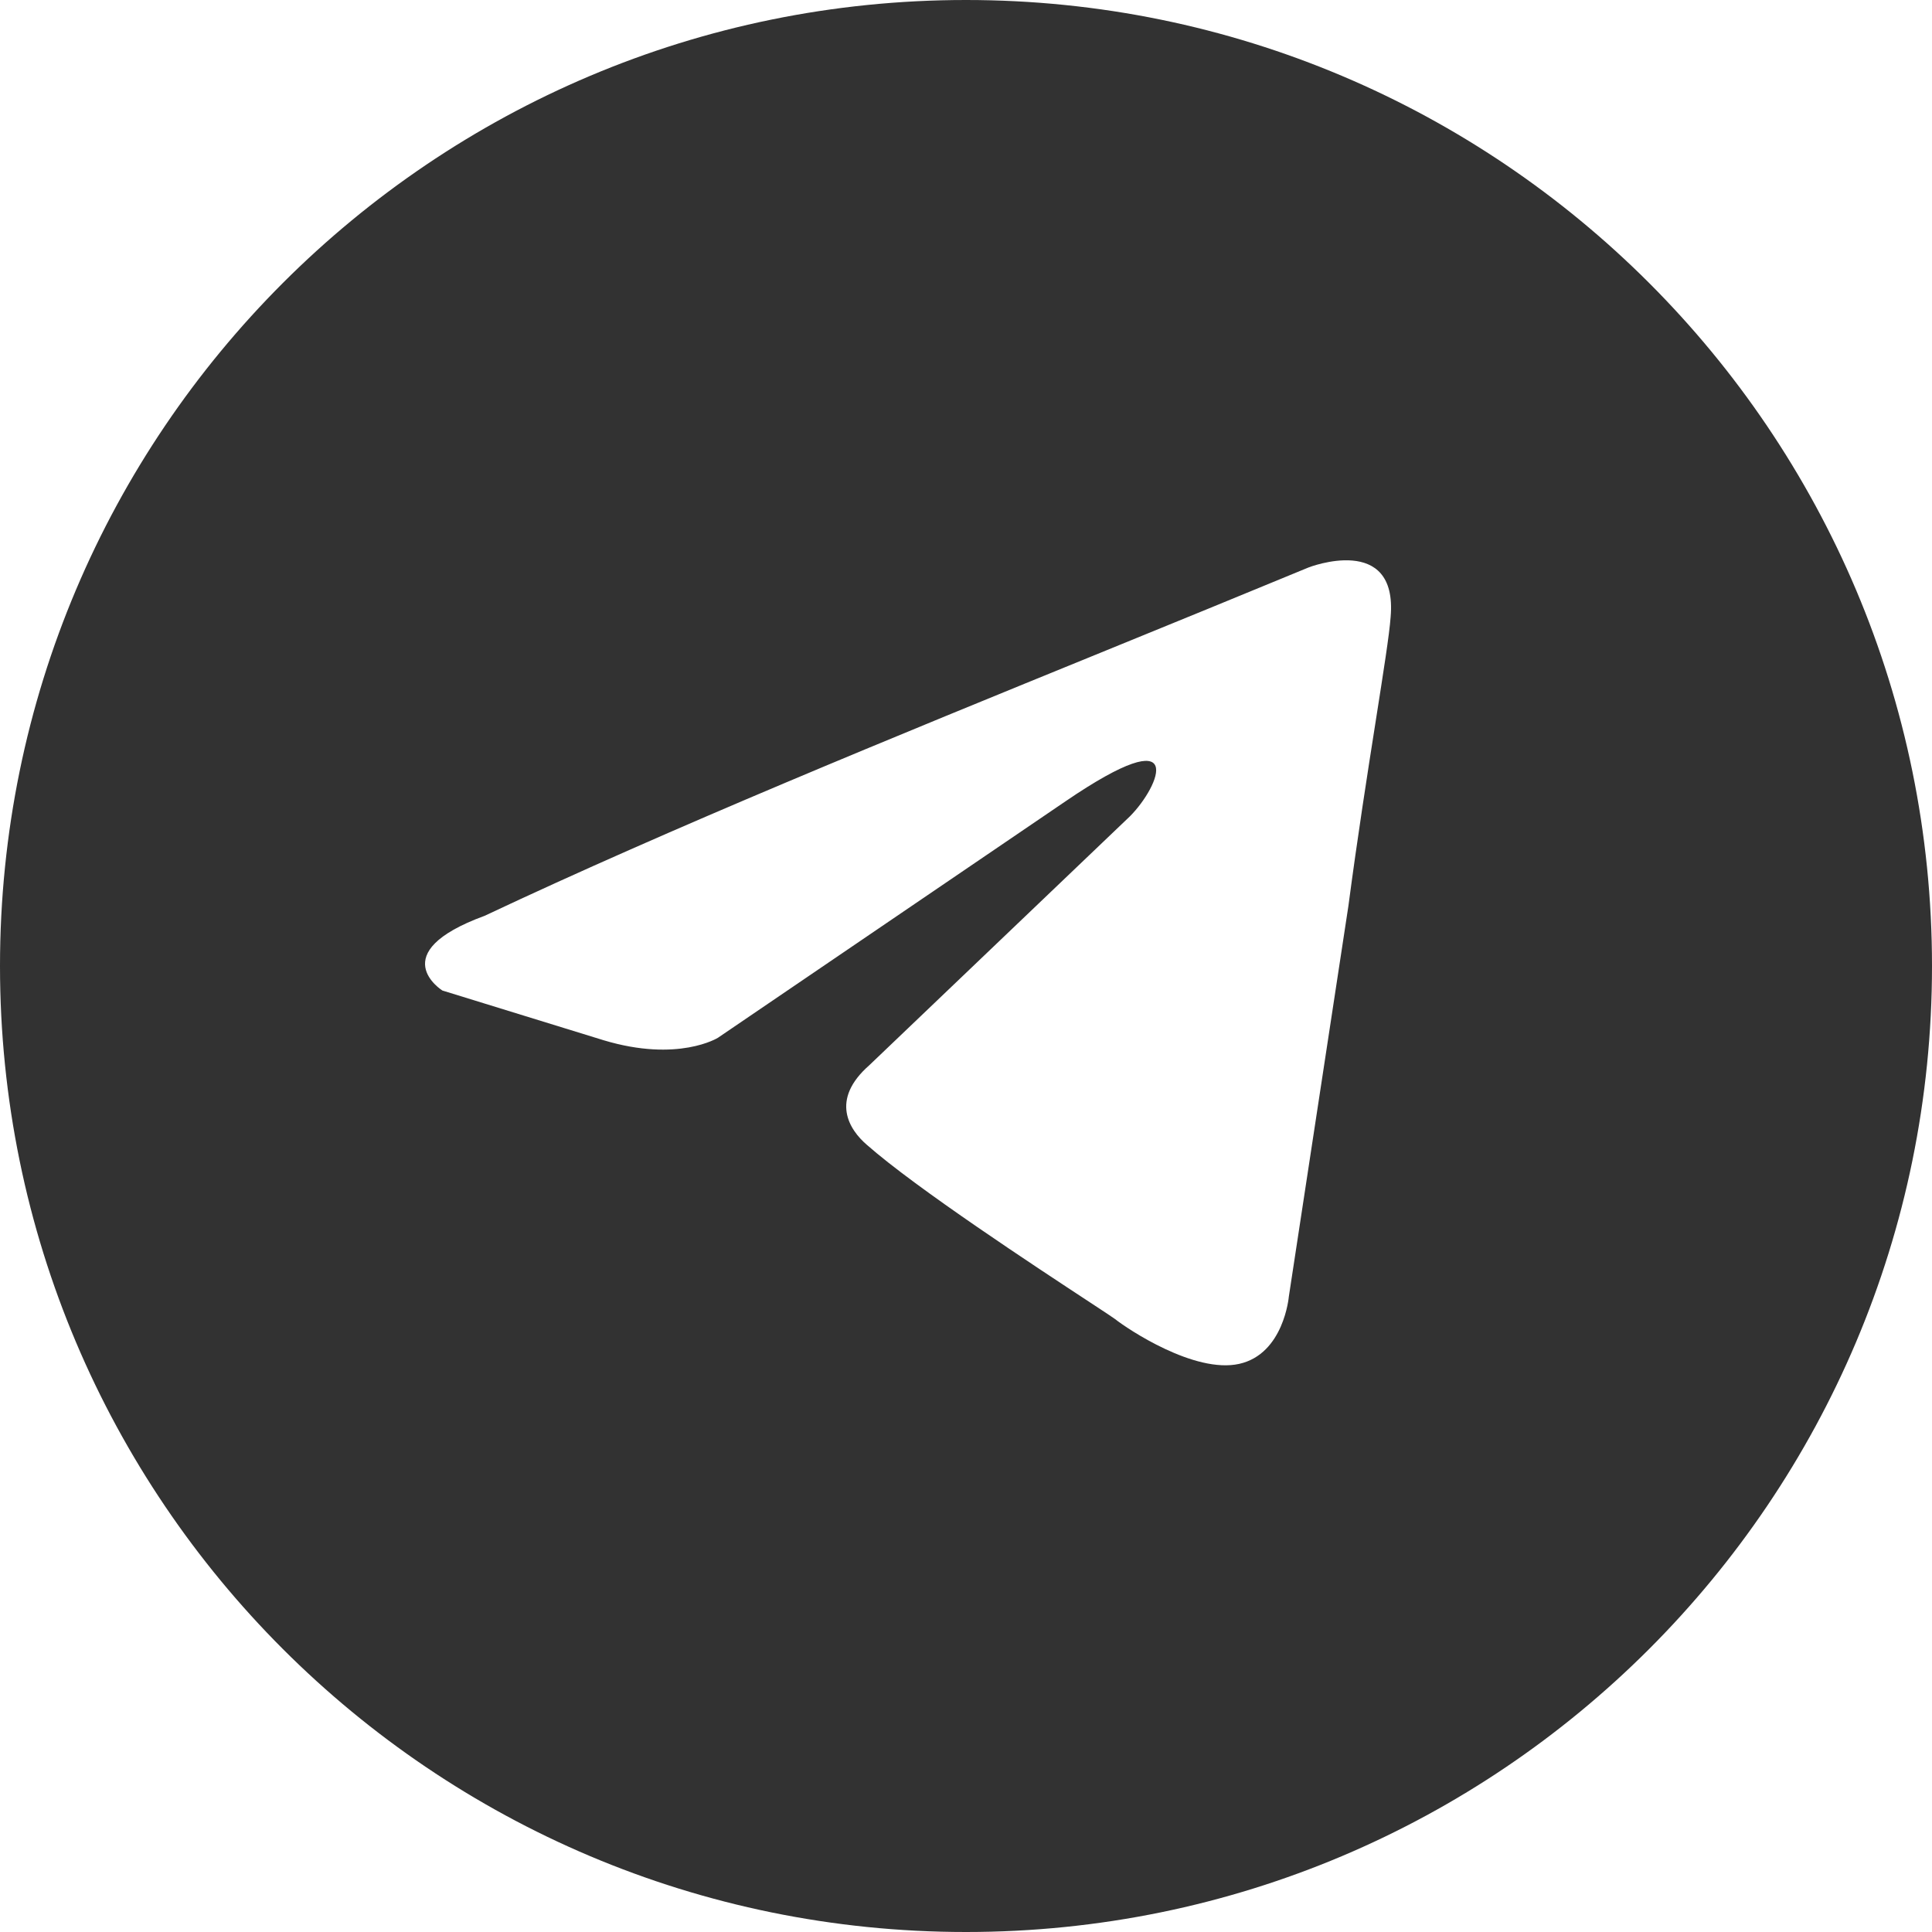 <?xml version="1.0" encoding="UTF-8"?> <svg xmlns="http://www.w3.org/2000/svg" width="32" height="32" viewBox="0 0 32 32" fill="none"> <path fill-rule="evenodd" clip-rule="evenodd" d="M16 32C24.837 32 32 24.837 32 16C32 7.163 24.837 0 16 0C7.163 0 0 7.163 0 16C0 24.837 7.163 32 16 32ZM23.033 10.222C23.156 8.821 21.676 9.398 21.676 9.398C20.583 9.85 19.456 10.31 18.317 10.775C14.784 12.216 11.135 13.704 8.026 15.169C6.34 15.787 7.327 16.406 7.327 16.406L9.999 17.23C11.233 17.601 11.891 17.189 11.891 17.189L17.647 13.273C19.702 11.871 19.209 13.025 18.716 13.52L14.399 17.643C13.741 18.22 14.07 18.715 14.358 18.962C15.173 19.681 17.18 20.998 18.056 21.573C18.284 21.723 18.435 21.822 18.469 21.848C18.675 22.012 19.785 22.755 20.525 22.59C21.265 22.425 21.347 21.477 21.347 21.477L22.334 15.004C22.482 13.881 22.651 12.801 22.787 11.938C22.915 11.123 23.013 10.503 23.033 10.222Z" fill="#323232"></path> </svg> 